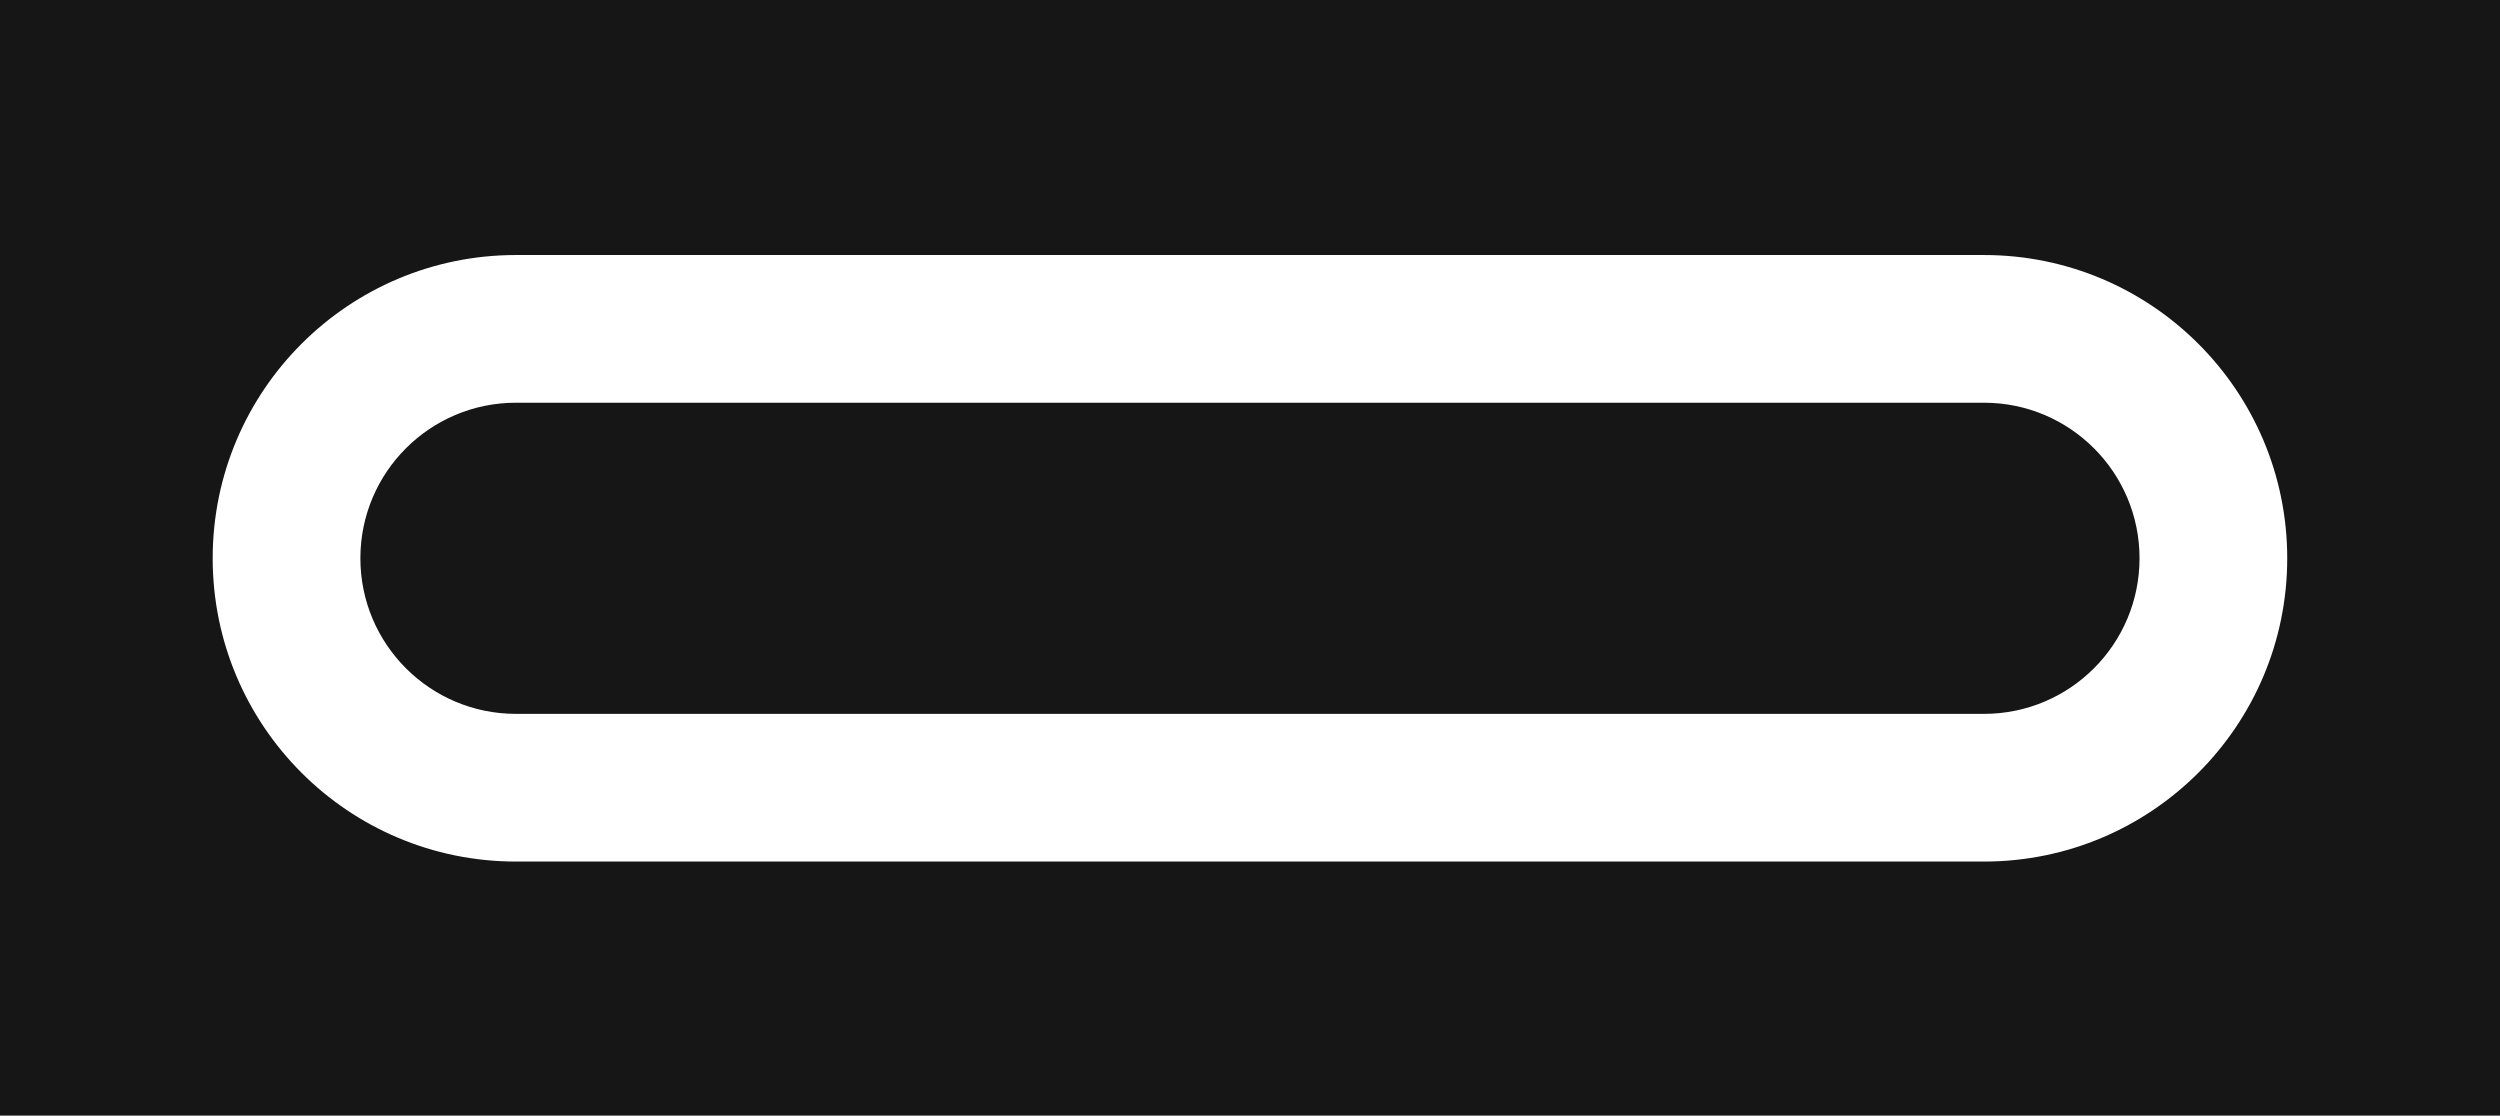 <?xml version="1.0" encoding="UTF-8"?> <svg xmlns="http://www.w3.org/2000/svg" width="2539" height="1133" viewBox="0 0 2539 1133" fill="none"> <path fill-rule="evenodd" clip-rule="evenodd" d="M2539 0H0V1133H2539V0ZM524 409H2014.91C2102.18 409 2172.91 479.739 2172.91 567C2172.91 654.261 2102.18 725 2014.91 725H524C436.738 725 366 654.261 366 567C366 479.739 436.738 409 524 409ZM216 567C216 396.896 353.896 259 524 259H2014.91C2185.02 259 2322.91 396.896 2322.91 567C2322.91 737.104 2185.02 875 2014.91 875H524C353.896 875 216 737.104 216 567Z" fill="#161616"></path> </svg> 